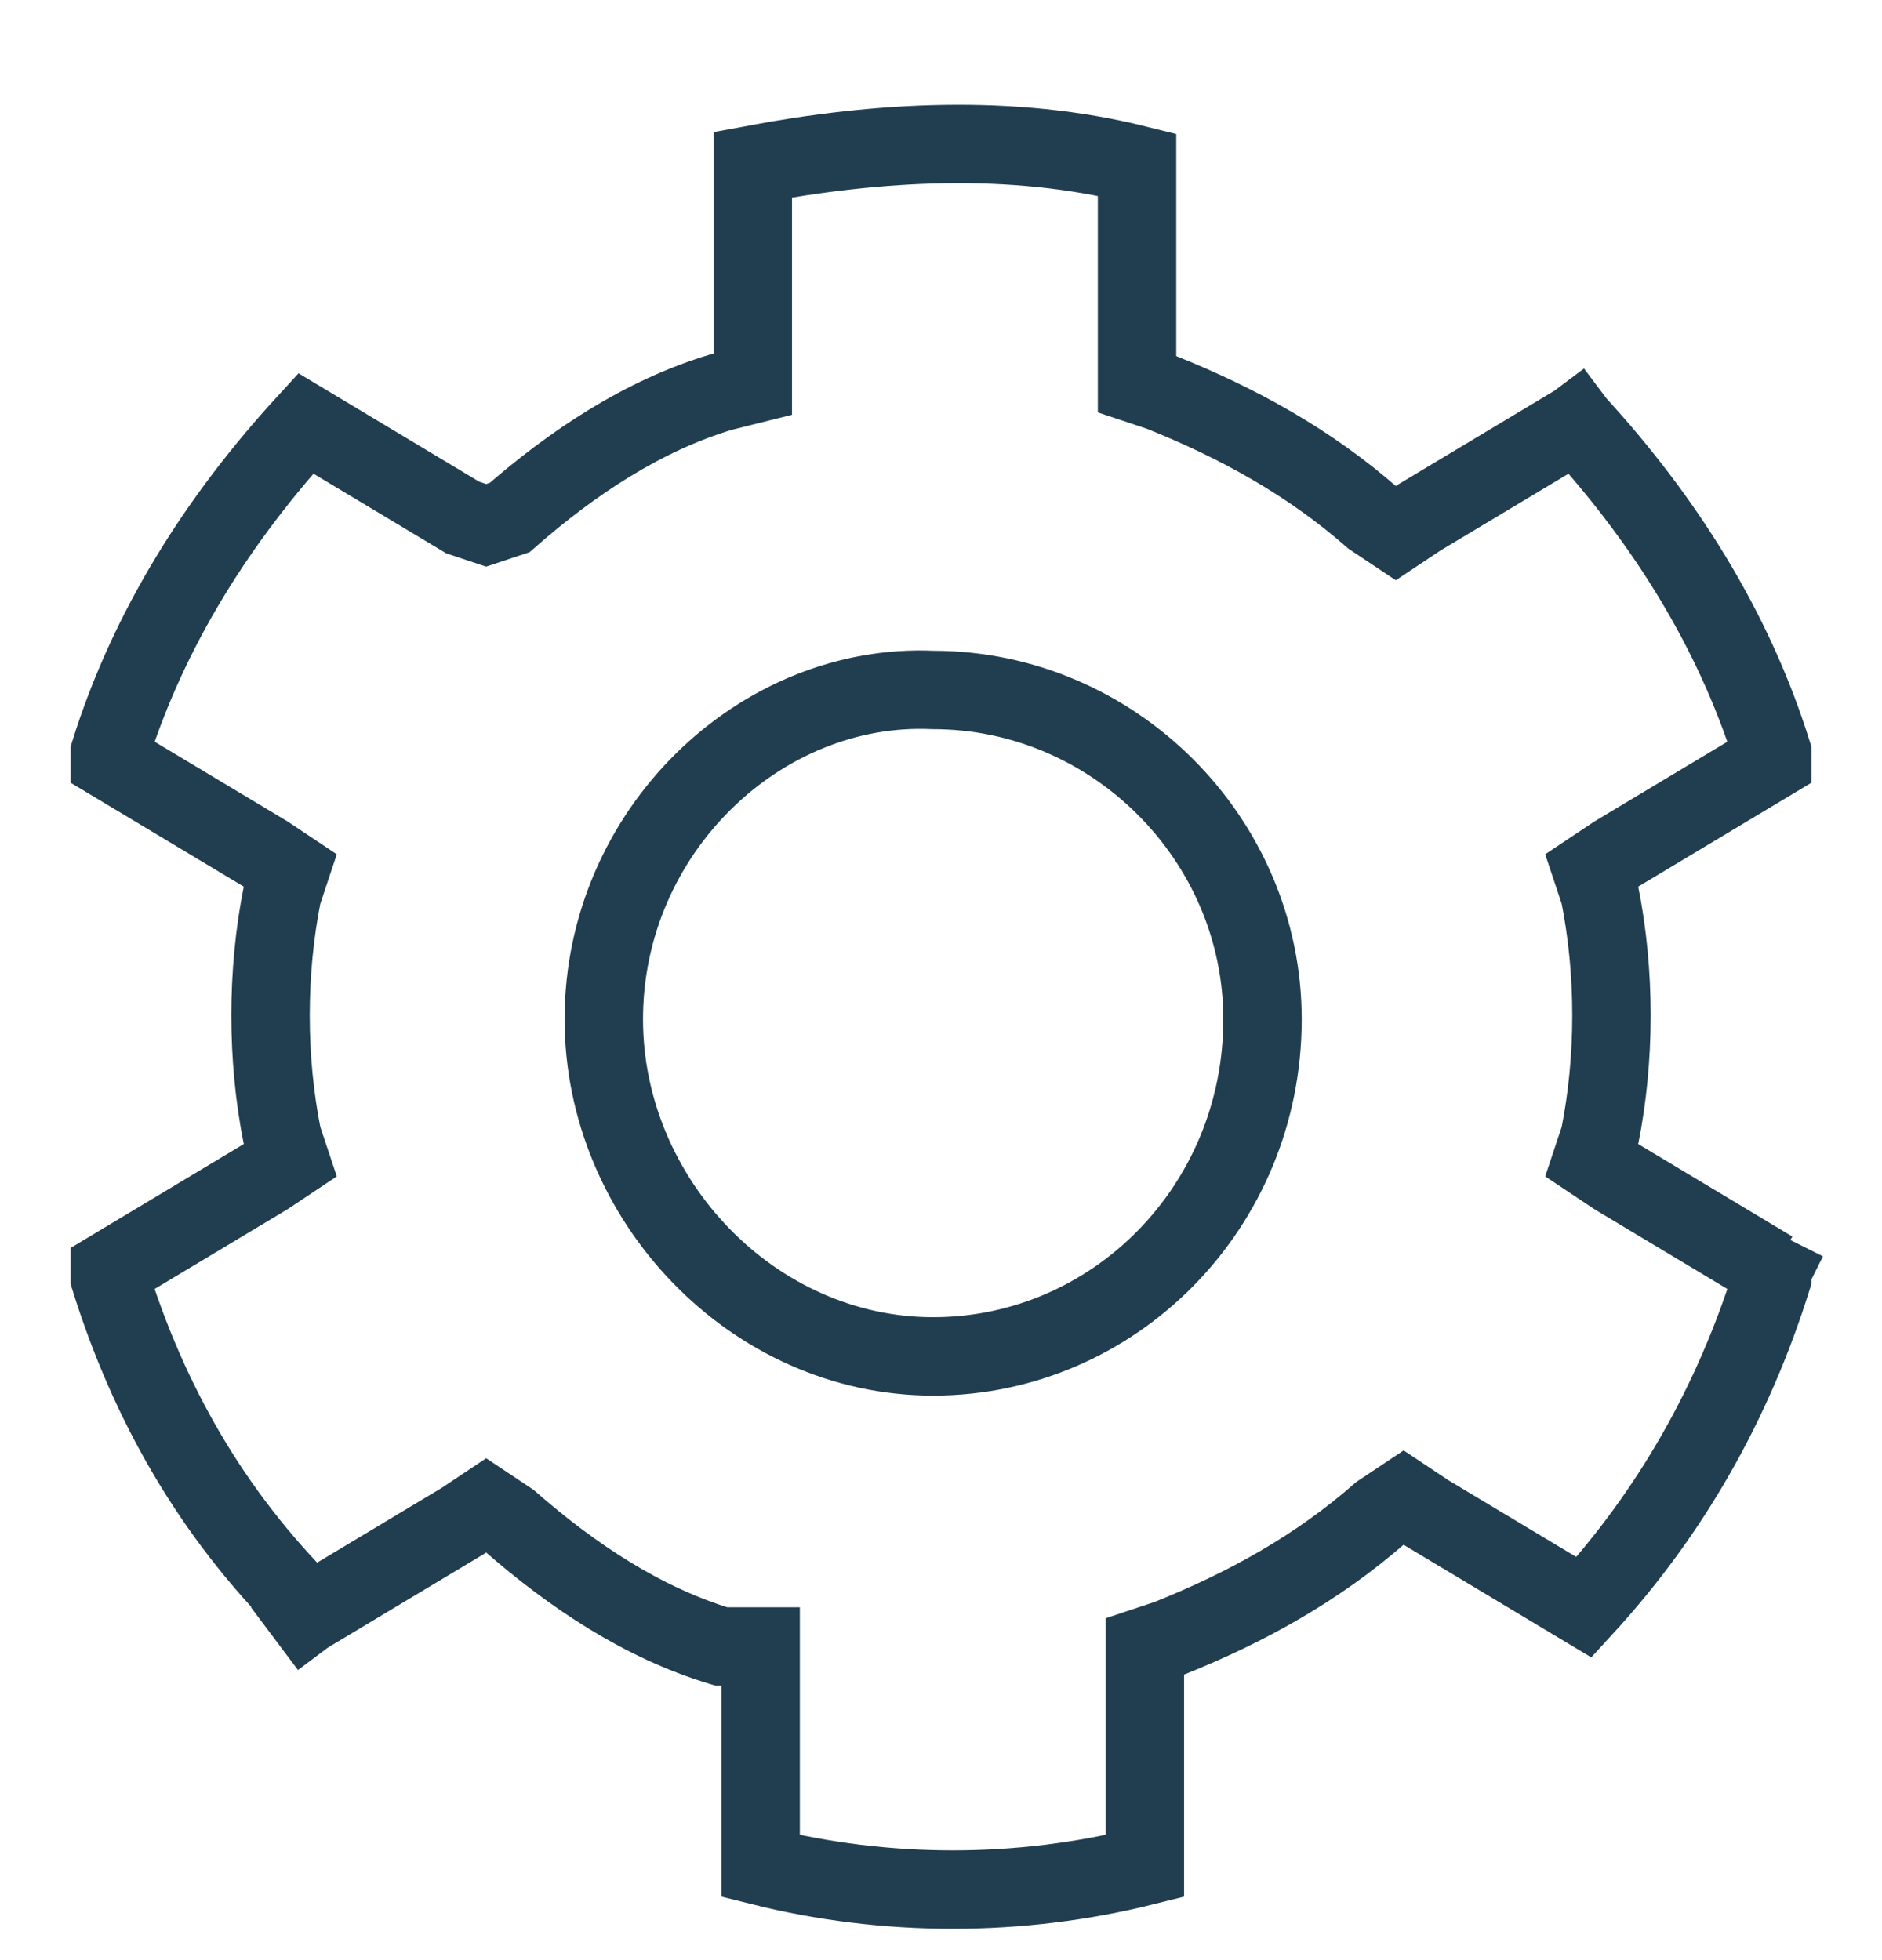 <?xml version="1.0" encoding="utf-8"?>
<!-- Generator: Adobe Illustrator 26.0.1, SVG Export Plug-In . SVG Version: 6.00 Build 0)  -->
<svg version="1.1" id="Layer_1" xmlns="http://www.w3.org/2000/svg" xmlns:xlink="http://www.w3.org/1999/xlink" x="0px" y="0px"
	 viewBox="0 0 24 25" style="enable-background:new 0 0 24 25;" xml:space="preserve">
<style type="text/css">
	.st0{clip-path:url(#SVGID_00000178892851143736241680000014205174020022731704_);}
	.st1{fill:none;stroke:#213E50;}
</style>
<g>
	<defs>
		<rect id="SVGID_1_" y="1" width="24" height="24"/>
	</defs>
	<clipPath id="SVGID_00000050622246035096775370000013250979092821973379_">
		<use xlink:href="#SVGID_1_"  style="overflow:visible;"/>
	</clipPath>
	<g style="clip-path:url(#SVGID_00000050622246035096775370000013250979092821973379_);">
		<path class="st1" d="M20.5,5.1l-0.4,0.3c1.1,1.2,2,2.6,2.5,4.2c0,0,0,0.1,0,0.1l0,0l-2,1.2l-0.3,0.2l0.1,0.3c0.2,1,0.2,2.1,0,3.1
			l-0.1,0.3l0.3,0.2l2,1.2l0.2-0.4l-0.2,0.4c0,0,0,0,0,0c0,0,0,0,0,0.1c-0.5,1.6-1.3,3-2.4,4.2l0,0l0,0c0,0,0,0,0,0c0,0,0,0,0,0
			c0,0,0,0,0,0l-2-1.2l-0.3-0.2l-0.3,0.2c-0.8,0.7-1.7,1.2-2.7,1.6l-0.3,0.1v0.4v2.3c0,0,0,0.1,0,0.1l0,0c-1.6,0.4-3.3,0.4-4.9,0
			l0,0c0,0,0,0,0-0.1v-2.3v-0.4L9.2,21c-1-0.3-1.9-0.9-2.7-1.6l-0.3-0.2l-0.3,0.2l-2,1.2l0,0c0,0,0,0,0,0c0,0,0,0,0,0l-0.4,0.3
			 M20.5,5.1l-0.4,0.3c0,0,0,0,0,0c0,0,0,0,0,0l0,0l-2,1.2l-0.3,0.2l-0.3-0.2c-0.8-0.7-1.7-1.2-2.7-1.6l-0.3-0.1V4.5V2.2
			c0,0,0-0.1,0-0.1l0,0c-1.6-0.4-3.3-0.3-4.9,0l0,0c0,0,0,0,0,0.1v2.3v0.4L9.2,5c-1,0.3-1.9,0.9-2.7,1.6L6.2,6.7L5.9,6.6l-2-1.2
			c0,0,0,0,0,0c0,0,0,0,0,0l0,0l0,0c-1.1,1.2-2,2.6-2.5,4.2l0,0c0,0,0,0.1,0,0.1l0,0l2,1.2l0.3,0.2l-0.1,0.3c-0.2,1-0.2,2.1,0,3.1
			l0.1,0.3l-0.3,0.2l-2,1.2l0,0c0,0,0,0,0,0.1c0.5,1.6,1.3,3,2.5,4.2l-0.4,0.3 M7.7,13c0,2.3,1.9,4.3,4.2,4.3c2.3,0,4.2-1.9,4.2-4.3
			c0-2.3-1.9-4.2-4.2-4.2C9.7,8.7,7.7,10.6,7.7,13z"/>
	</g>
</g>
</svg>
